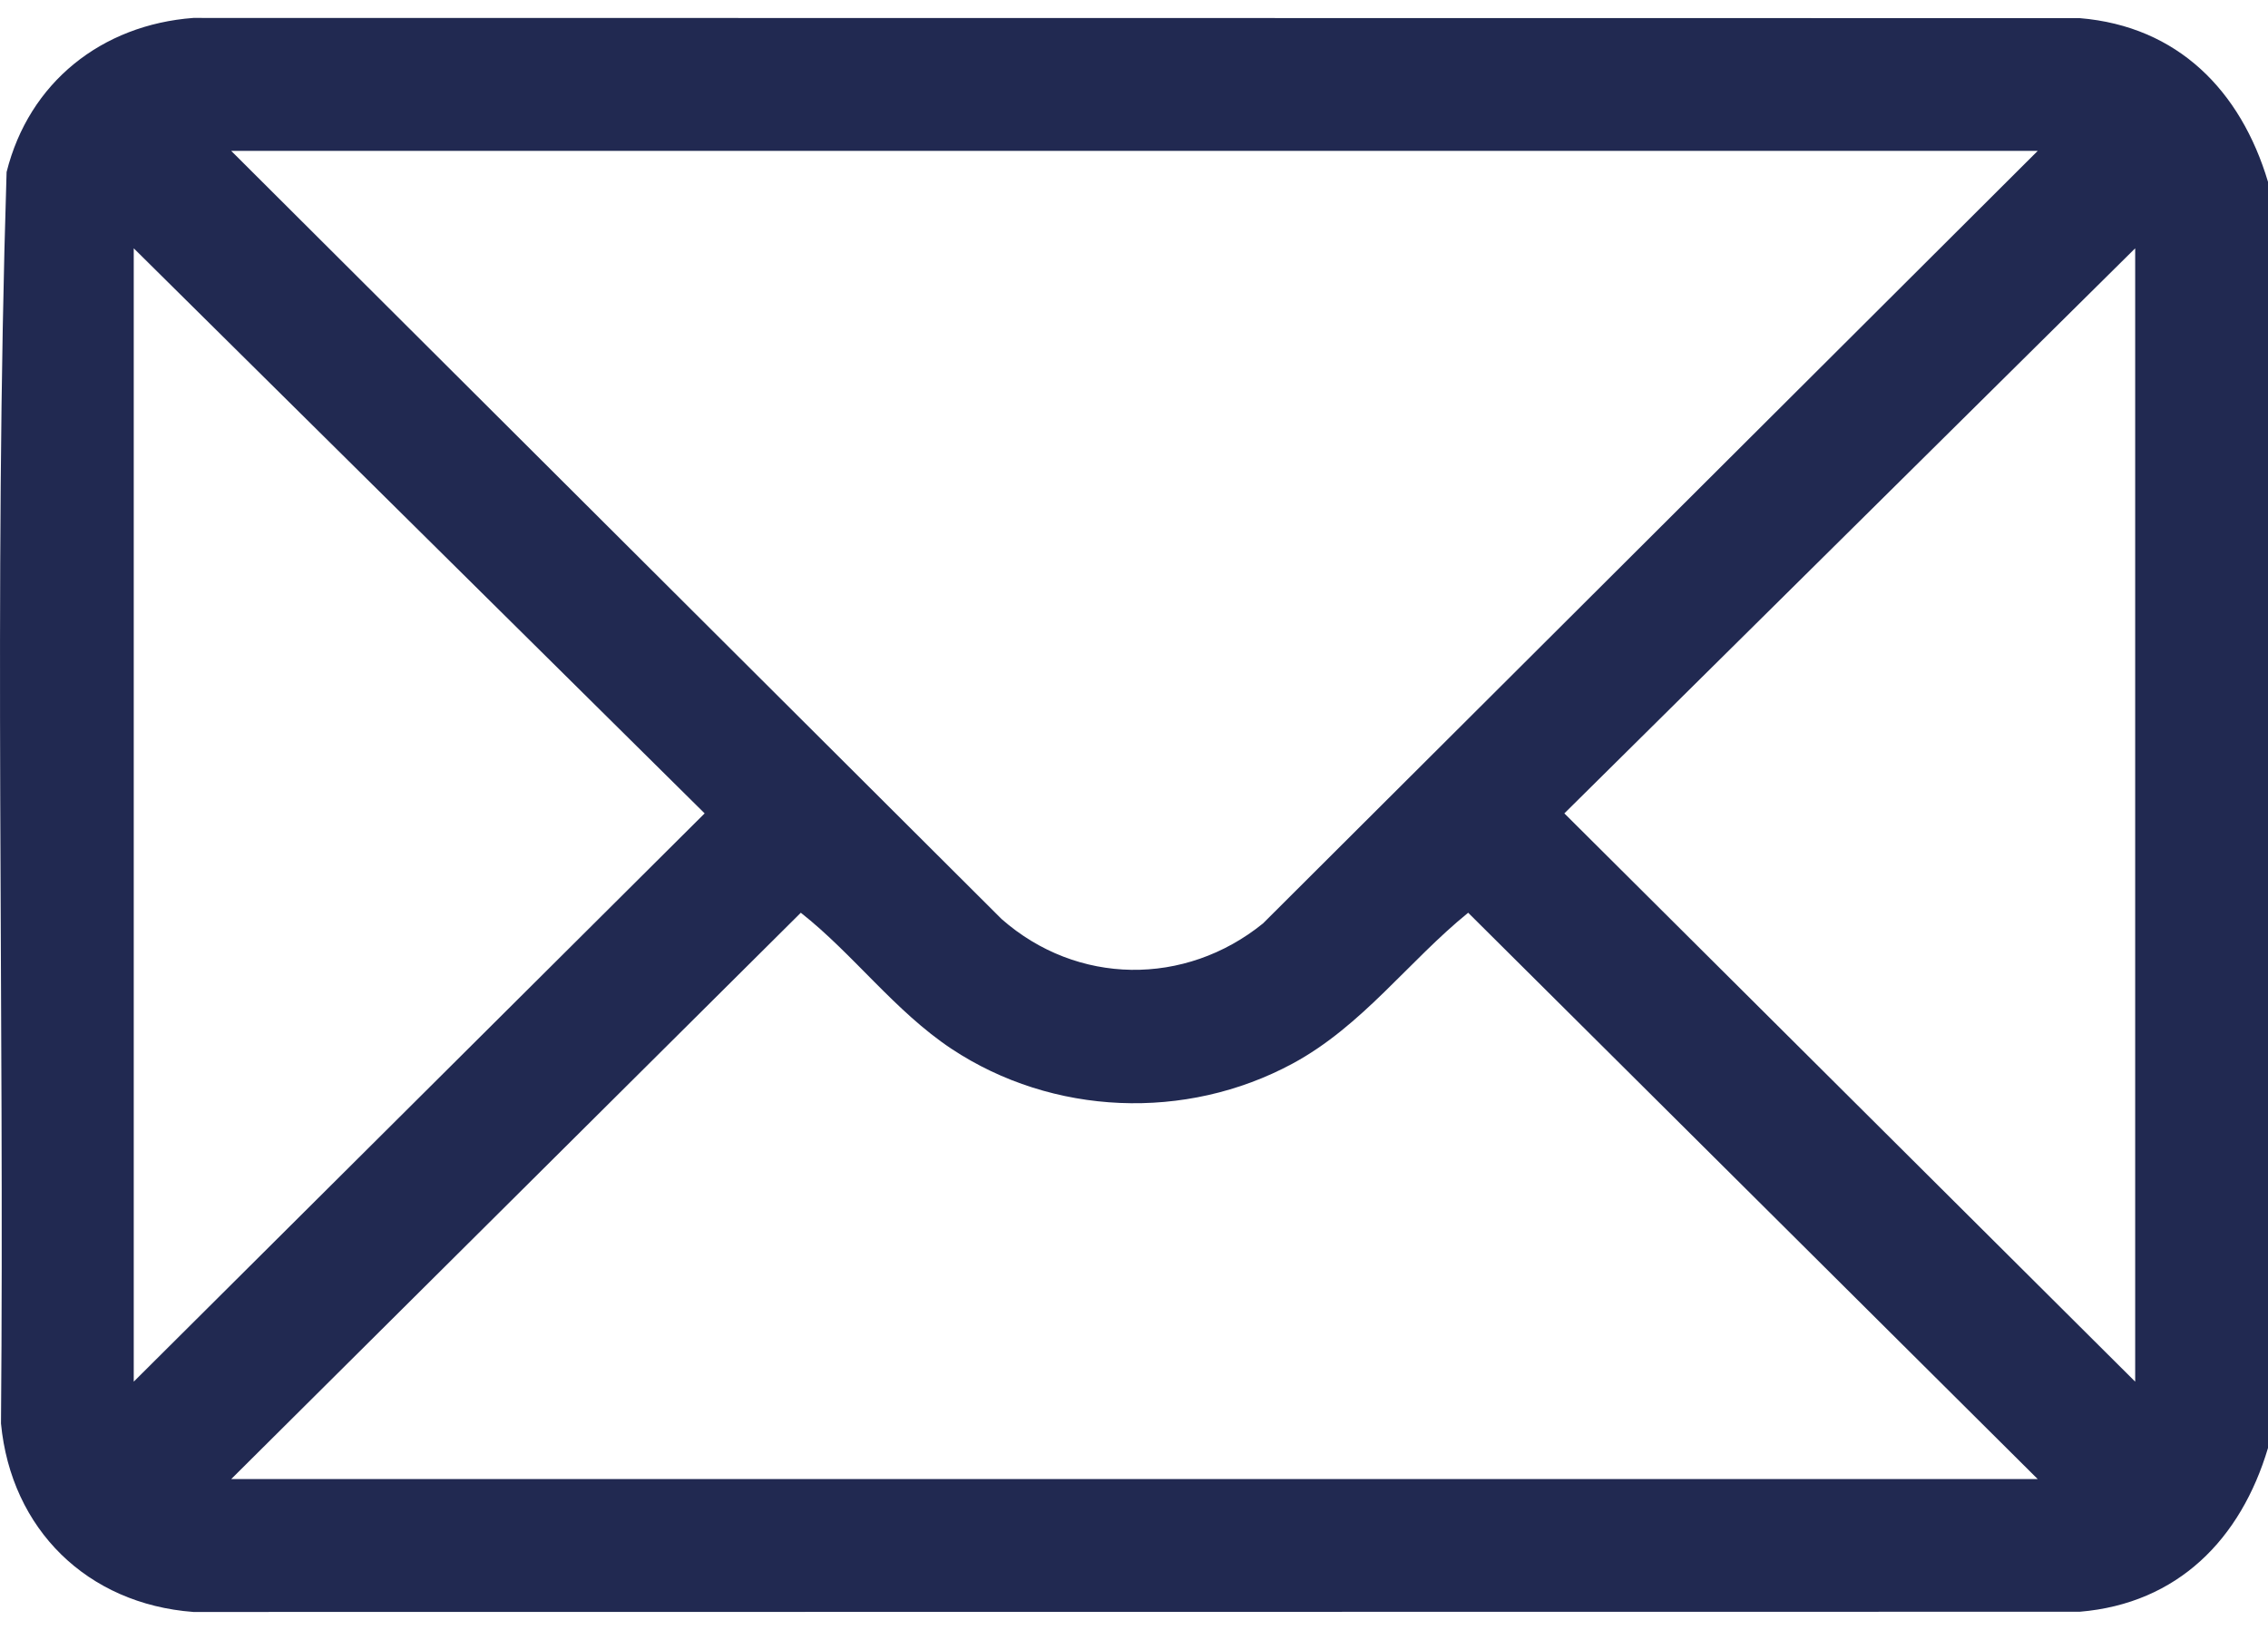<?xml version="1.0" encoding="UTF-8"?>
<svg xmlns="http://www.w3.org/2000/svg" width="32" height="23" viewBox="0 0 32 23" fill="none">
  <path d="M32 2.566V20.433C31.617 21.718 30.729 22.628 29.344 22.744L2.728 22.747C1.231 22.634 0.157 21.581 0.014 20.088C0.064 14.205 -0.091 8.301 0.093 2.428C0.409 1.163 1.434 0.35 2.728 0.253L29.344 0.256C30.729 0.371 31.616 1.281 32 2.566ZM28.751 2.129H3.262L14.132 12.969C15.196 13.906 16.72 13.922 17.82 13.031L28.751 2.129ZM1.887 19.497L9.942 11.478L1.887 3.504V19.497ZM30.126 19.497V3.504L22.072 11.478L30.126 19.497ZM28.751 20.872L20.715 12.88C19.873 13.563 19.219 14.48 18.235 15.01C16.731 15.821 14.853 15.746 13.426 14.801C12.625 14.269 12.04 13.463 11.299 12.88L3.262 20.872H28.751V20.872Z" fill="#212951"></path>
</svg>
